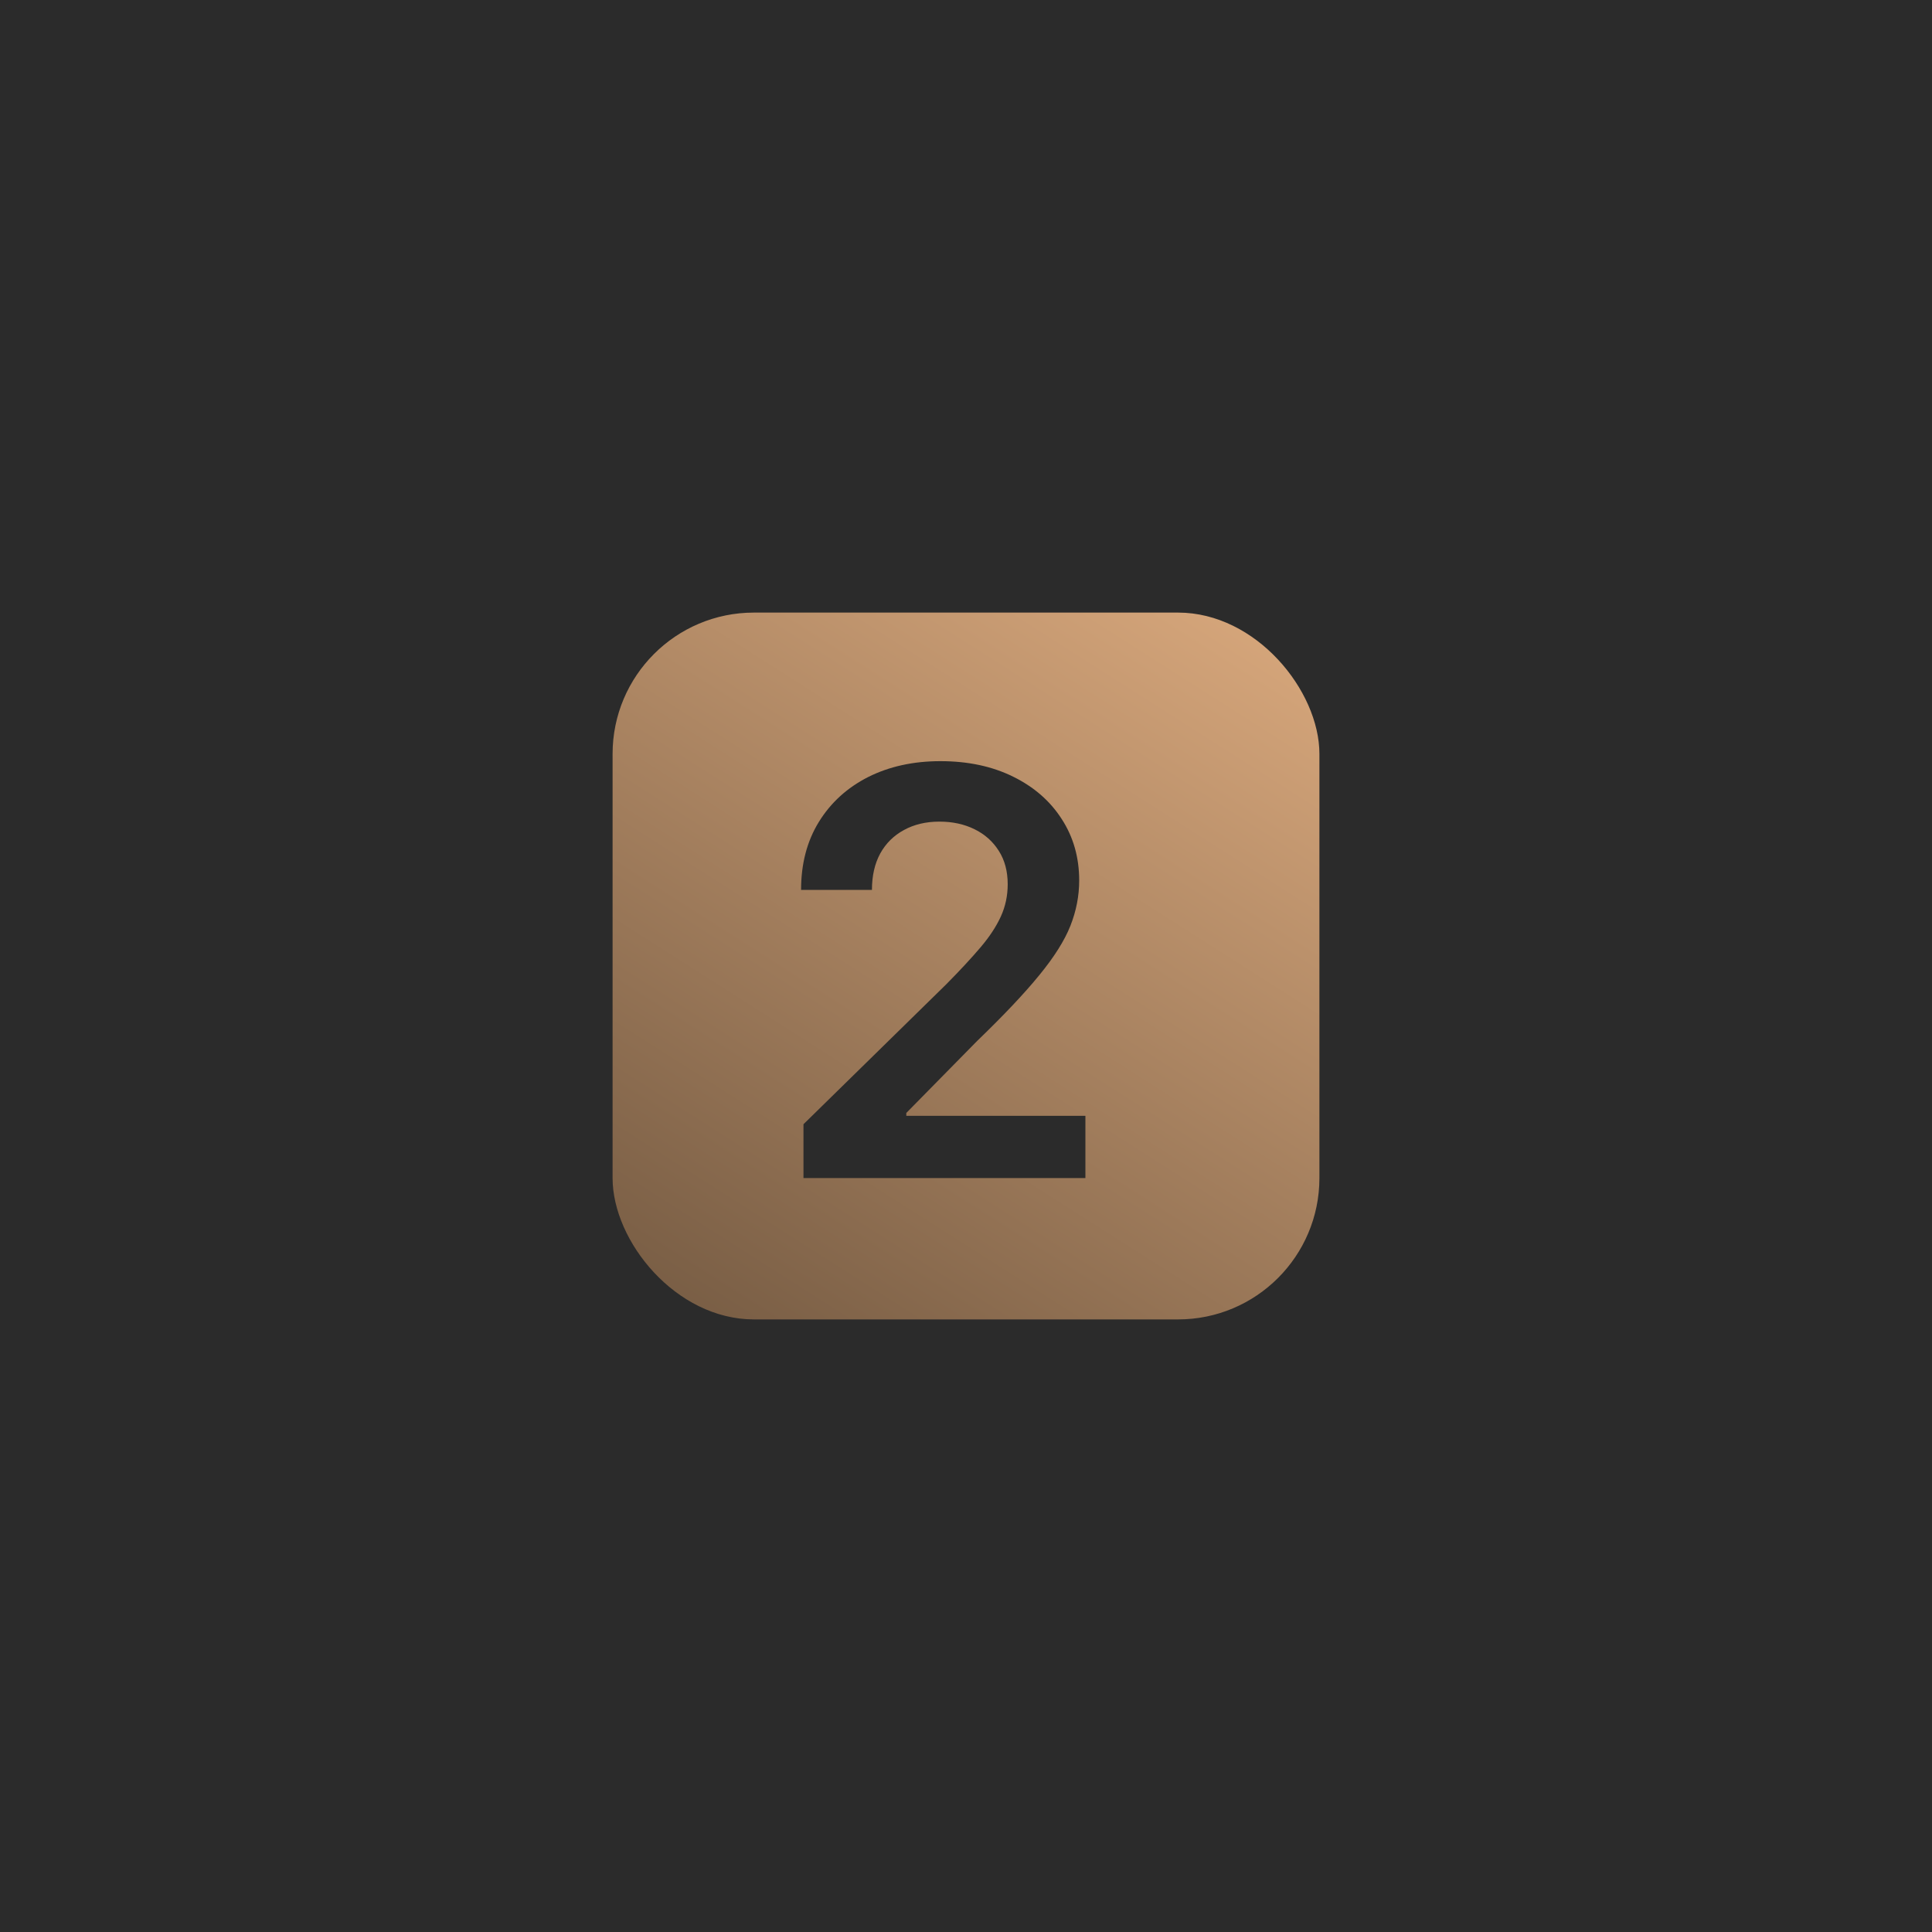 <?xml version="1.0" encoding="UTF-8"?> <svg xmlns="http://www.w3.org/2000/svg" width="41" height="41" viewBox="0 0 41 41" fill="none"><g clip-path="url(#clip0_13_40)"><path d="M41 0H0V41H41V0Z" fill="#2B2B2B"></path><path d="M41 0H0V41H41V0Z" fill="#2B2B2B"></path><rect x="13" y="13" width="15" height="15" rx="3" fill="url(#paint0_linear_13_40)"></rect><path d="M17.051 25V23.858L20.081 20.888C20.371 20.595 20.612 20.335 20.805 20.108C20.999 19.881 21.143 19.66 21.24 19.448C21.337 19.234 21.385 19.007 21.385 18.766C21.385 18.49 21.322 18.254 21.197 18.058C21.072 17.859 20.901 17.706 20.682 17.598C20.463 17.49 20.215 17.436 19.936 17.436C19.649 17.436 19.398 17.496 19.182 17.615C18.966 17.732 18.798 17.898 18.679 18.114C18.562 18.33 18.504 18.587 18.504 18.885H17C17 18.331 17.126 17.849 17.379 17.44C17.632 17.031 17.98 16.715 18.423 16.49C18.869 16.266 19.381 16.153 19.957 16.153C20.543 16.153 21.057 16.263 21.5 16.482C21.943 16.7 22.287 17 22.531 17.381C22.778 17.761 22.902 18.196 22.902 18.685C22.902 19.011 22.84 19.332 22.715 19.648C22.59 19.963 22.369 20.312 22.054 20.696C21.741 21.08 21.303 21.544 20.737 22.09L19.233 23.619V23.679H23.034V25H17.051Z" fill="#2B2B2B"></path></g><defs><linearGradient id="paint0_linear_13_40" x1="27.634" y1="12.726" x2="16.466" y2="30.25" gradientUnits="userSpaceOnUse"><stop stop-color="#DAA97D"></stop><stop offset="1" stop-color="#745A42"></stop></linearGradient><clipPath id="clip0_13_40"><rect width="41" height="41" fill="white"></rect></clipPath></defs></svg> 